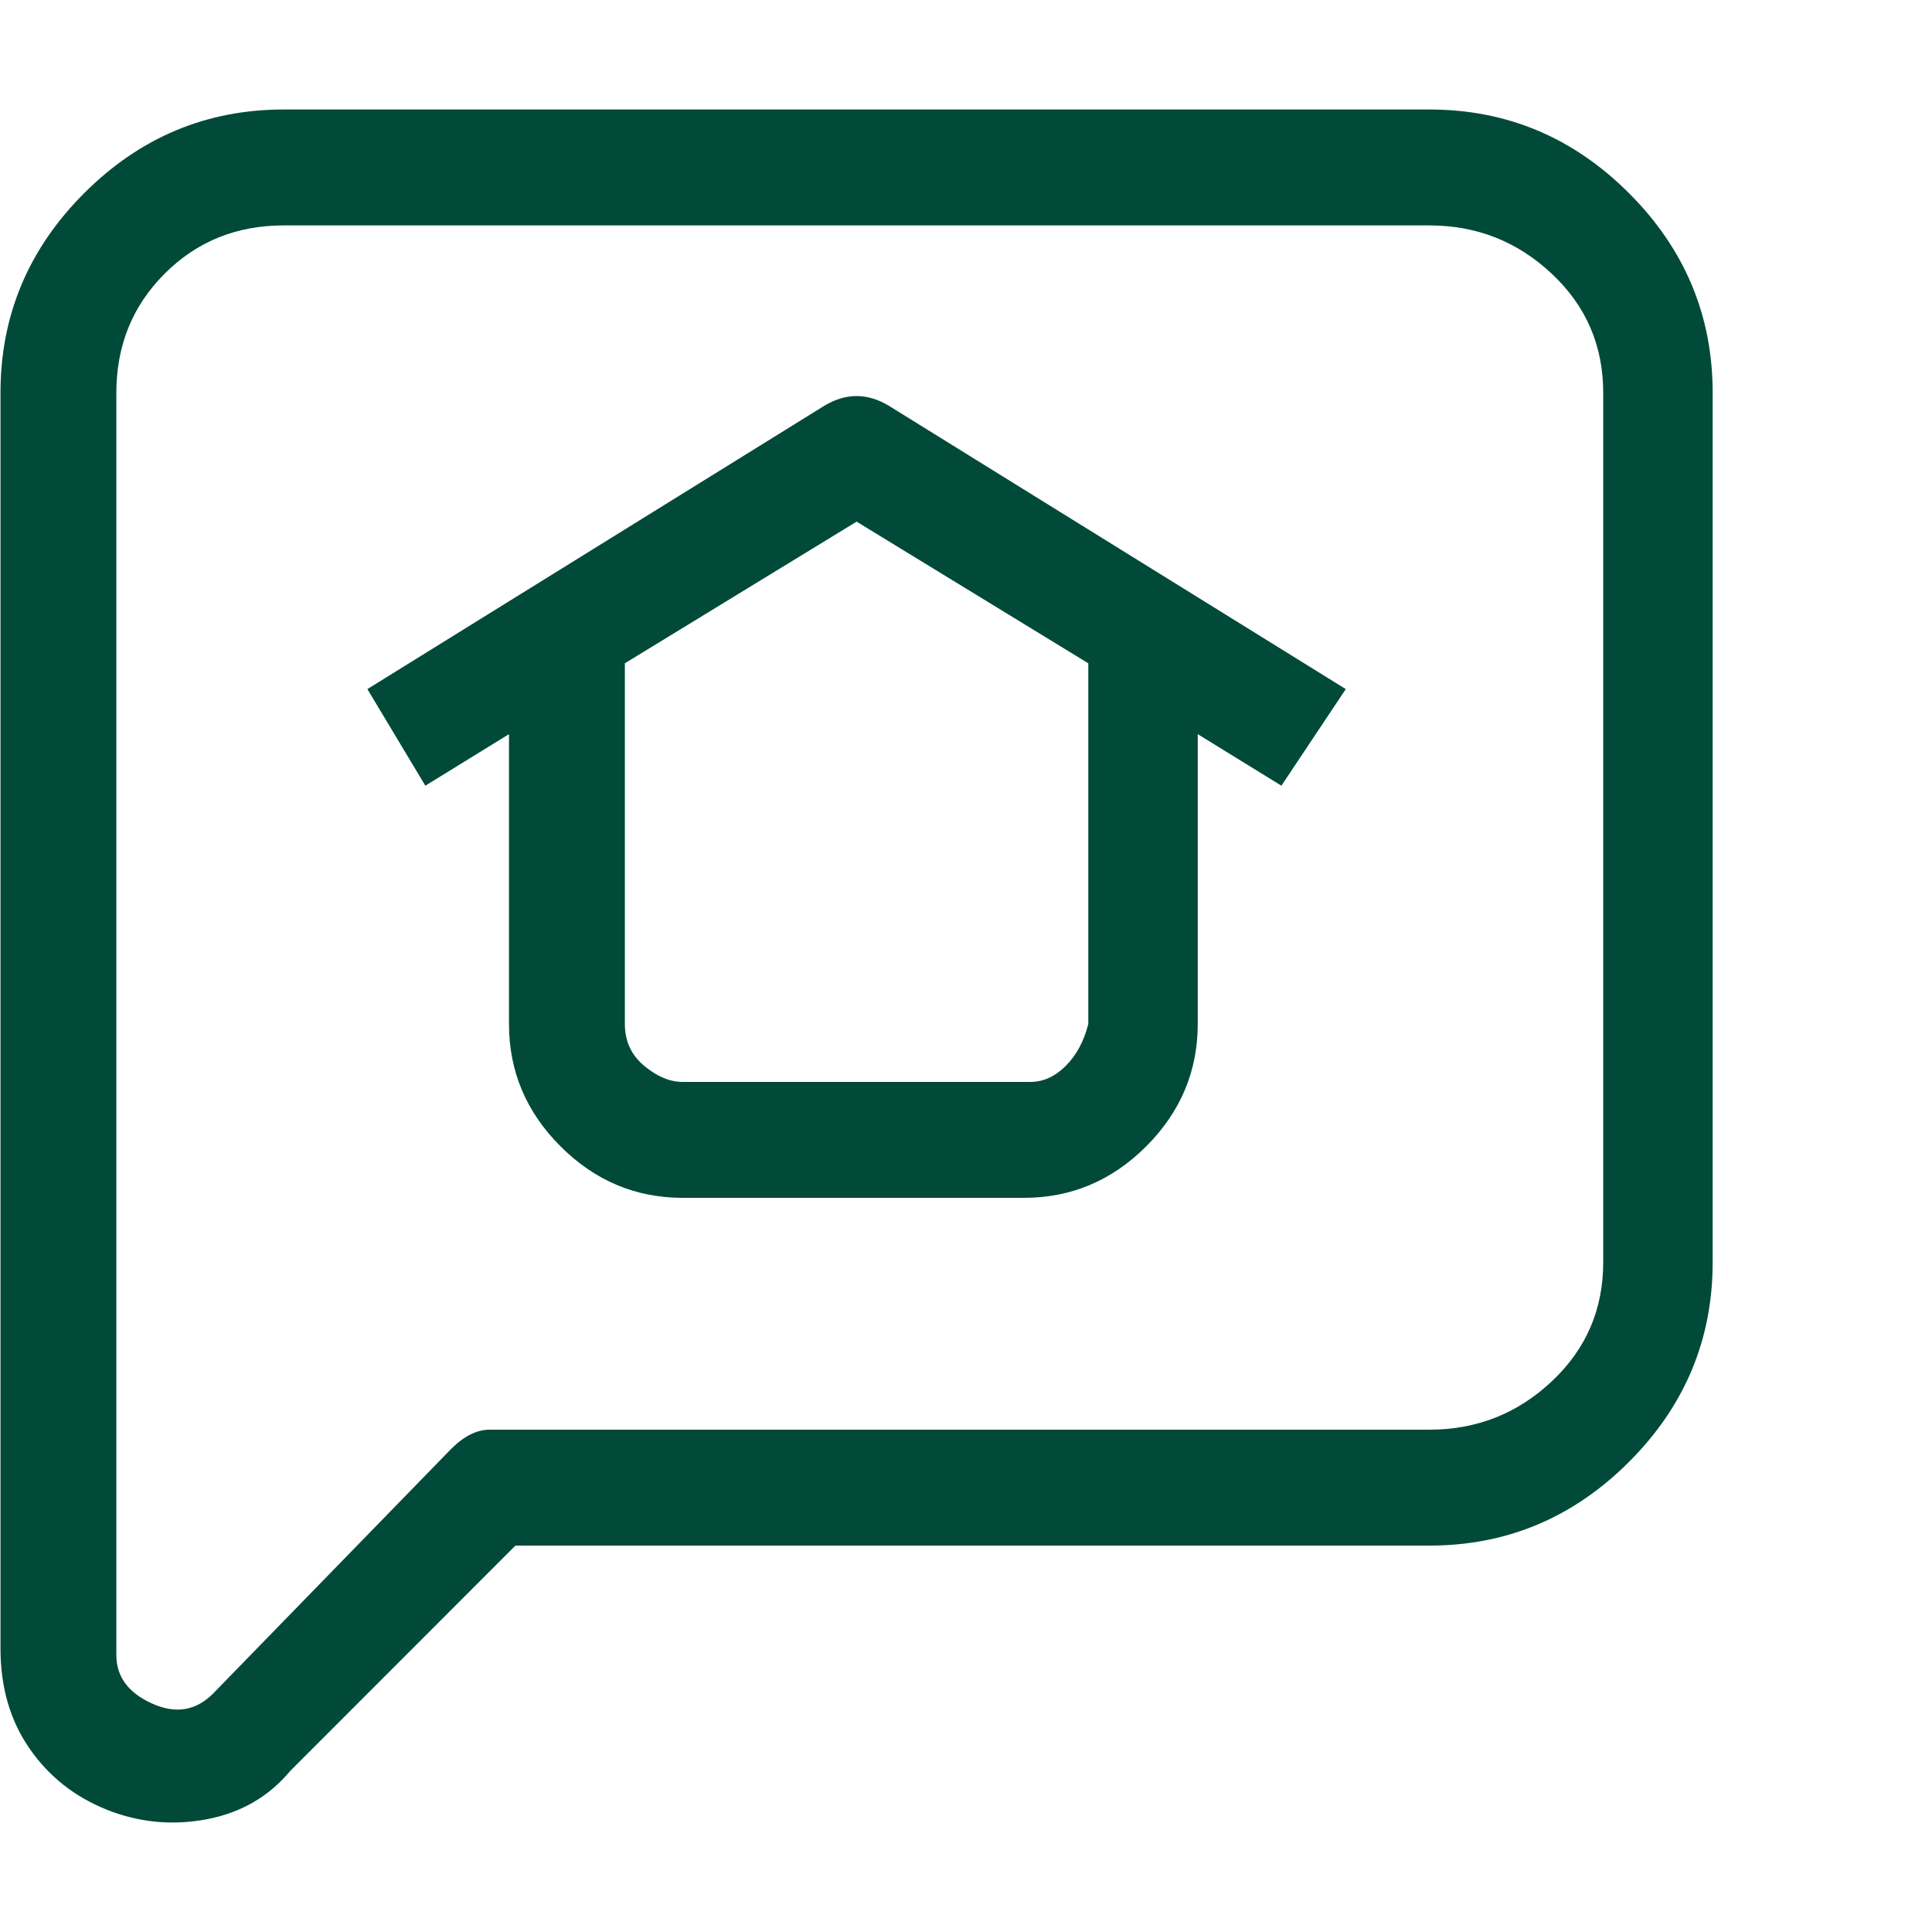 <svg xmlns="http://www.w3.org/2000/svg" width="40" height="40" viewBox="0 0 40 40" fill="none"><path d="M33.727 4C32.572 2.844 31.194 2.267 29.595 2.267H5.874C4.275 2.267 2.897 2.844 1.742 4C0.587 5.155 0.01 6.533 0.01 8.133V34.133C0.01 34.933 0.21 35.622 0.61 36.2C1.01 36.778 1.543 37.2 2.209 37.467C2.875 37.733 3.564 37.8 4.275 37.667C4.985 37.533 5.563 37.2 6.007 36.667L10.671 32H29.595C31.194 32 32.572 31.422 33.727 30.267C34.882 29.111 35.459 27.733 35.459 26.133V8.133C35.459 6.533 34.882 5.155 33.727 4ZM33.193 26.133C33.193 27.111 32.838 27.933 32.127 28.6C31.416 29.267 30.573 29.6 29.595 29.6H10.138C9.872 29.6 9.605 29.733 9.339 30L4.408 35.067C4.052 35.422 3.63 35.489 3.142 35.267C2.653 35.044 2.409 34.711 2.409 34.267V8.133C2.409 7.155 2.742 6.333 3.408 5.667C4.075 5 4.896 4.667 5.874 4.667H29.595C30.573 4.667 31.416 5 32.127 5.667C32.838 6.333 33.193 7.155 33.193 8.133V26.133ZM17.068 8.4L7.606 14.267L8.806 16.267L10.538 15.2V21.2C10.538 22.178 10.893 23.022 11.604 23.733C12.315 24.444 13.159 24.8 14.136 24.8H21.199C22.177 24.8 23.021 24.444 23.732 23.733C24.442 23.022 24.798 22.178 24.798 21.2V15.2L26.53 16.267L27.863 14.267L18.401 8.4C17.957 8.133 17.512 8.133 17.068 8.4ZM22.532 21.2C22.443 21.555 22.288 21.844 22.066 22.067C21.843 22.289 21.599 22.4 21.333 22.4H14.136C13.87 22.4 13.603 22.289 13.337 22.067C13.07 21.844 12.937 21.555 12.937 21.2V13.733L17.735 10.8L22.532 13.733V21.2Z" fill="#014A39"></path></svg>